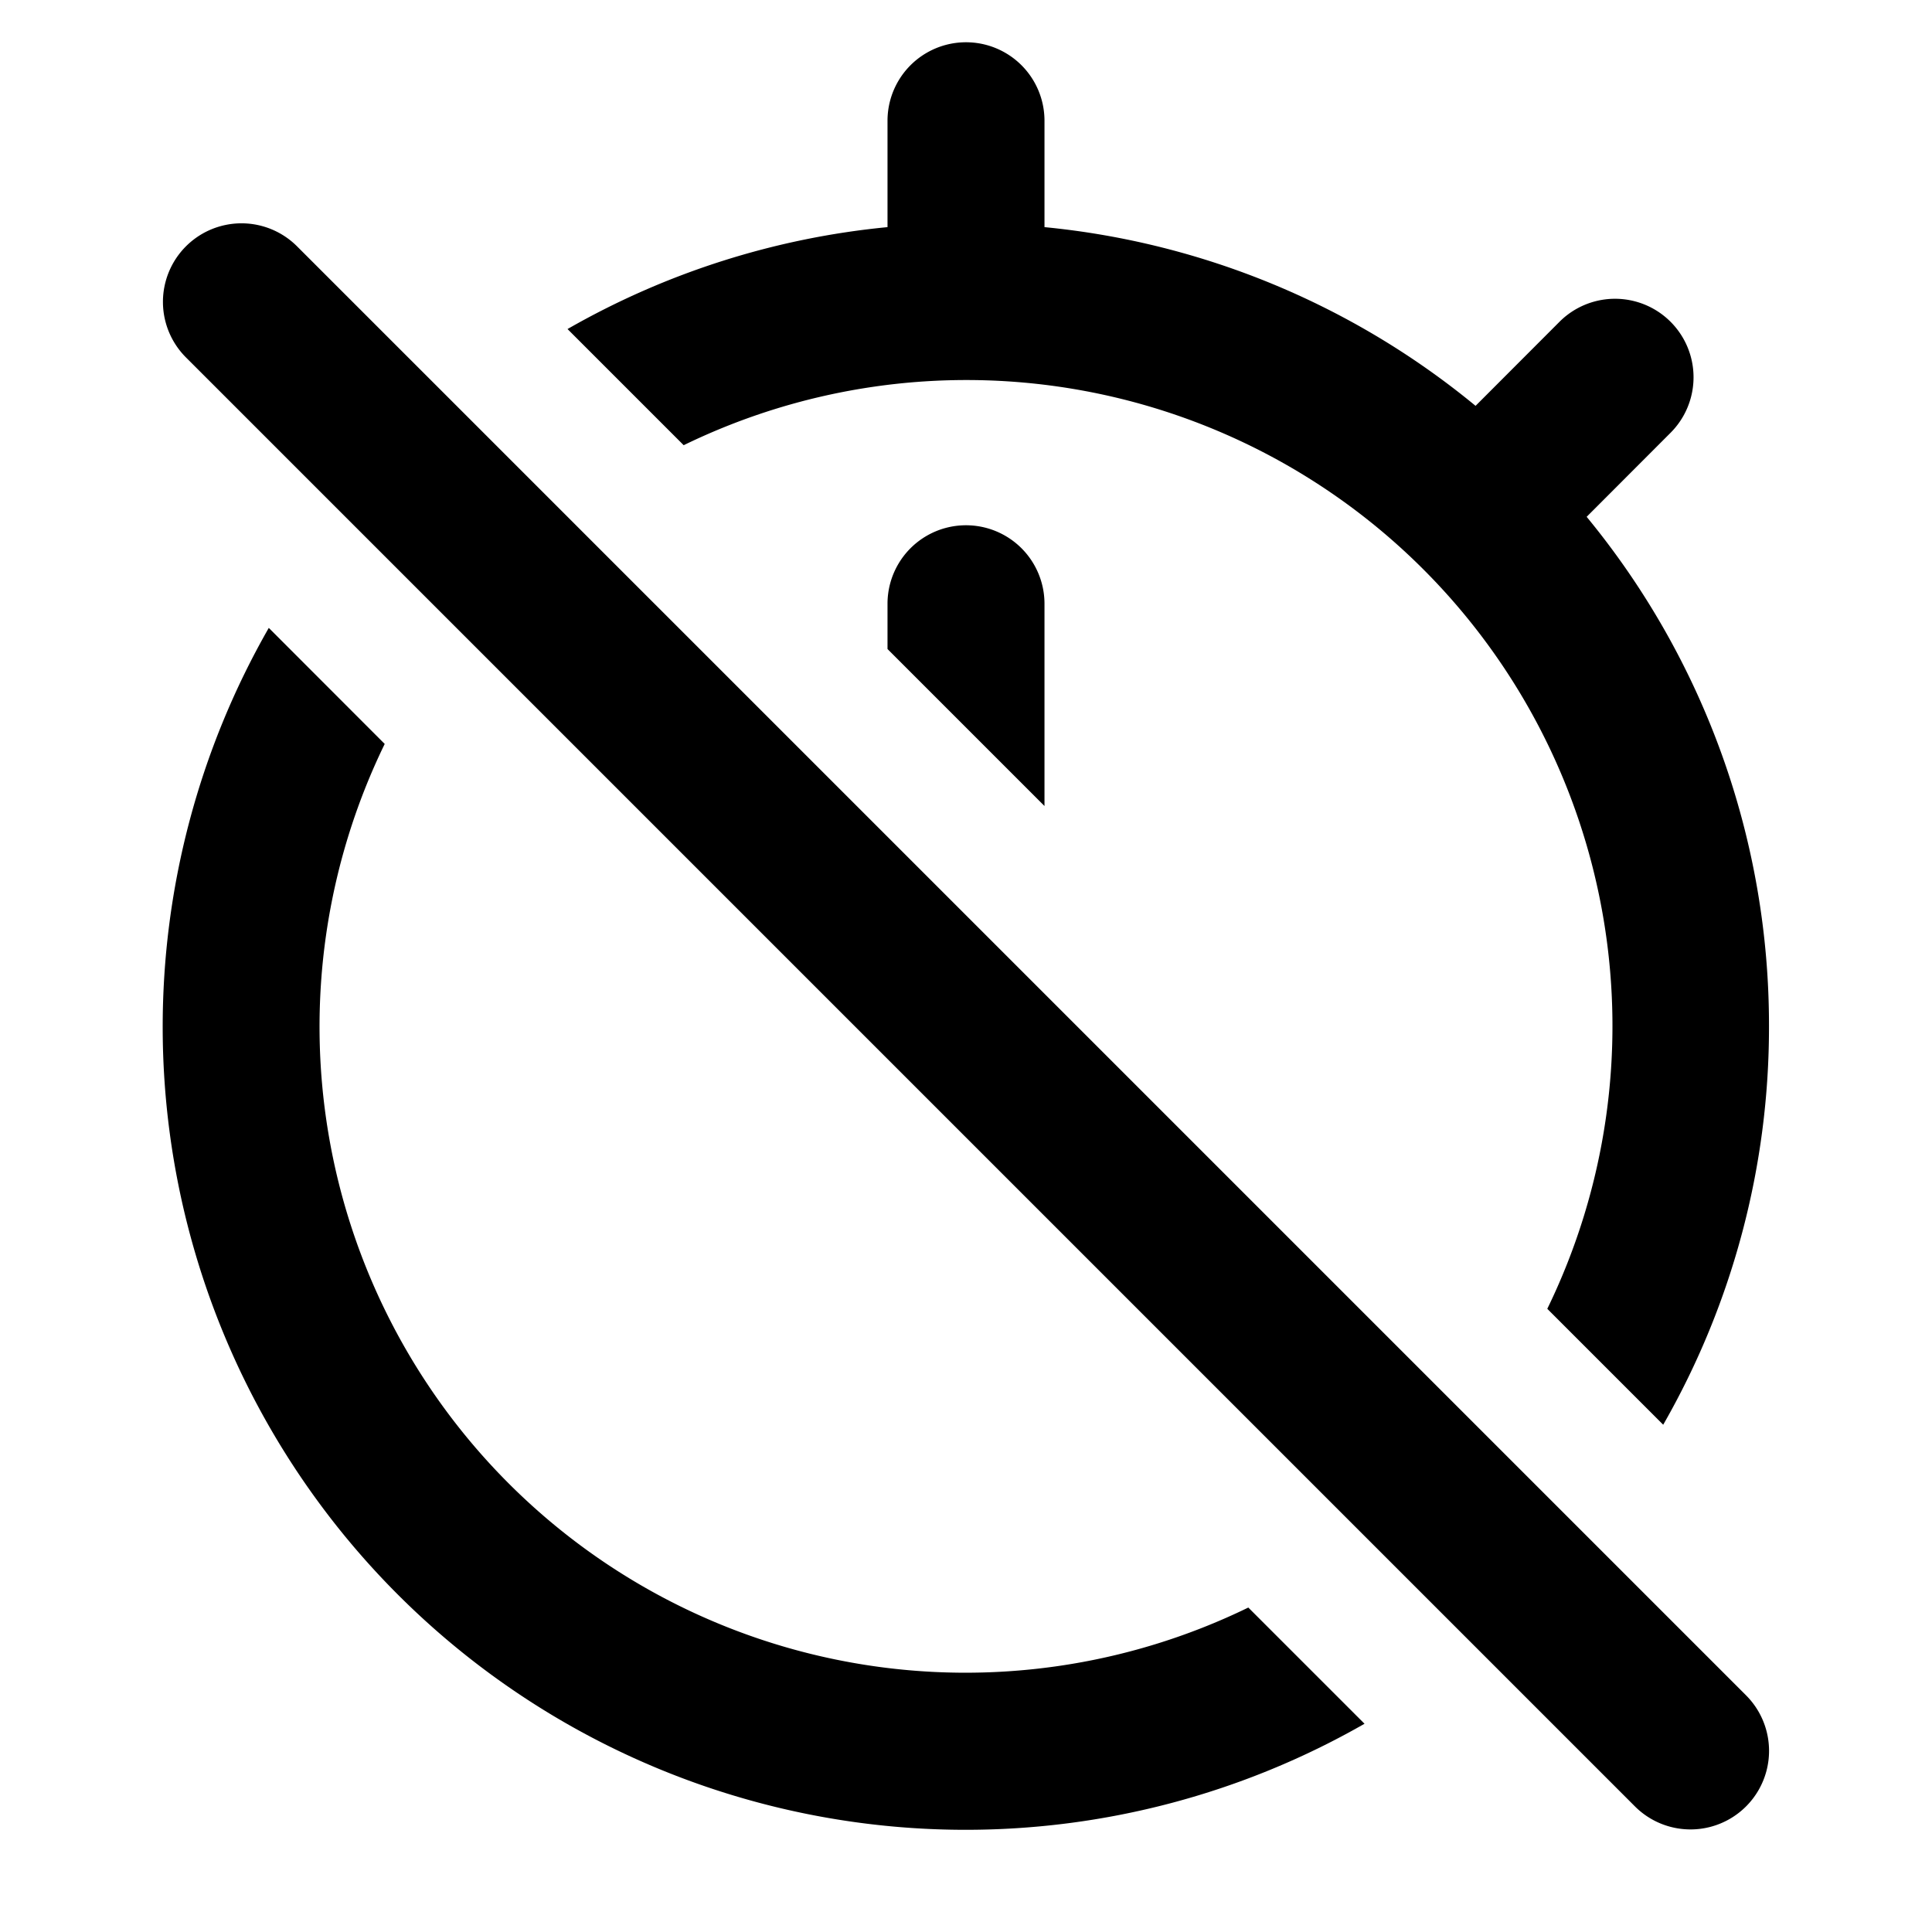 <svg width="16" height="16" fill="none" xmlns="http://www.w3.org/2000/svg"><path d="M8.65 1a.65.65 0 1 0-1.3 0v.881a6.608 6.608 0 0 0-2.65.844l.962.962a5.35 5.35 0 0 1 7.152 7.152l.96.96A6.62 6.62 0 0 0 14.65 8.5a6.623 6.623 0 0 0-1.51-4.22l.695-.696a.65.65 0 0 0-.92-.919l-.695.696a6.62 6.62 0 0 0-3.57-1.48V1Zm2.65 13.275-.962-.962a5.35 5.35 0 0 1-7.152-7.152l-.96-.961a6.65 6.65 0 0 0 9.075 9.075Z" fill="#000"/><path d="M8.65 6.675V5a.65.65 0 1 0-1.3 0v.375l1.3 1.3ZM2.46 2.04a.65.65 0 0 0-.92.92l12 12a.65.65 0 0 0 .92-.92l-12-12Z" fill="#000"/></svg>